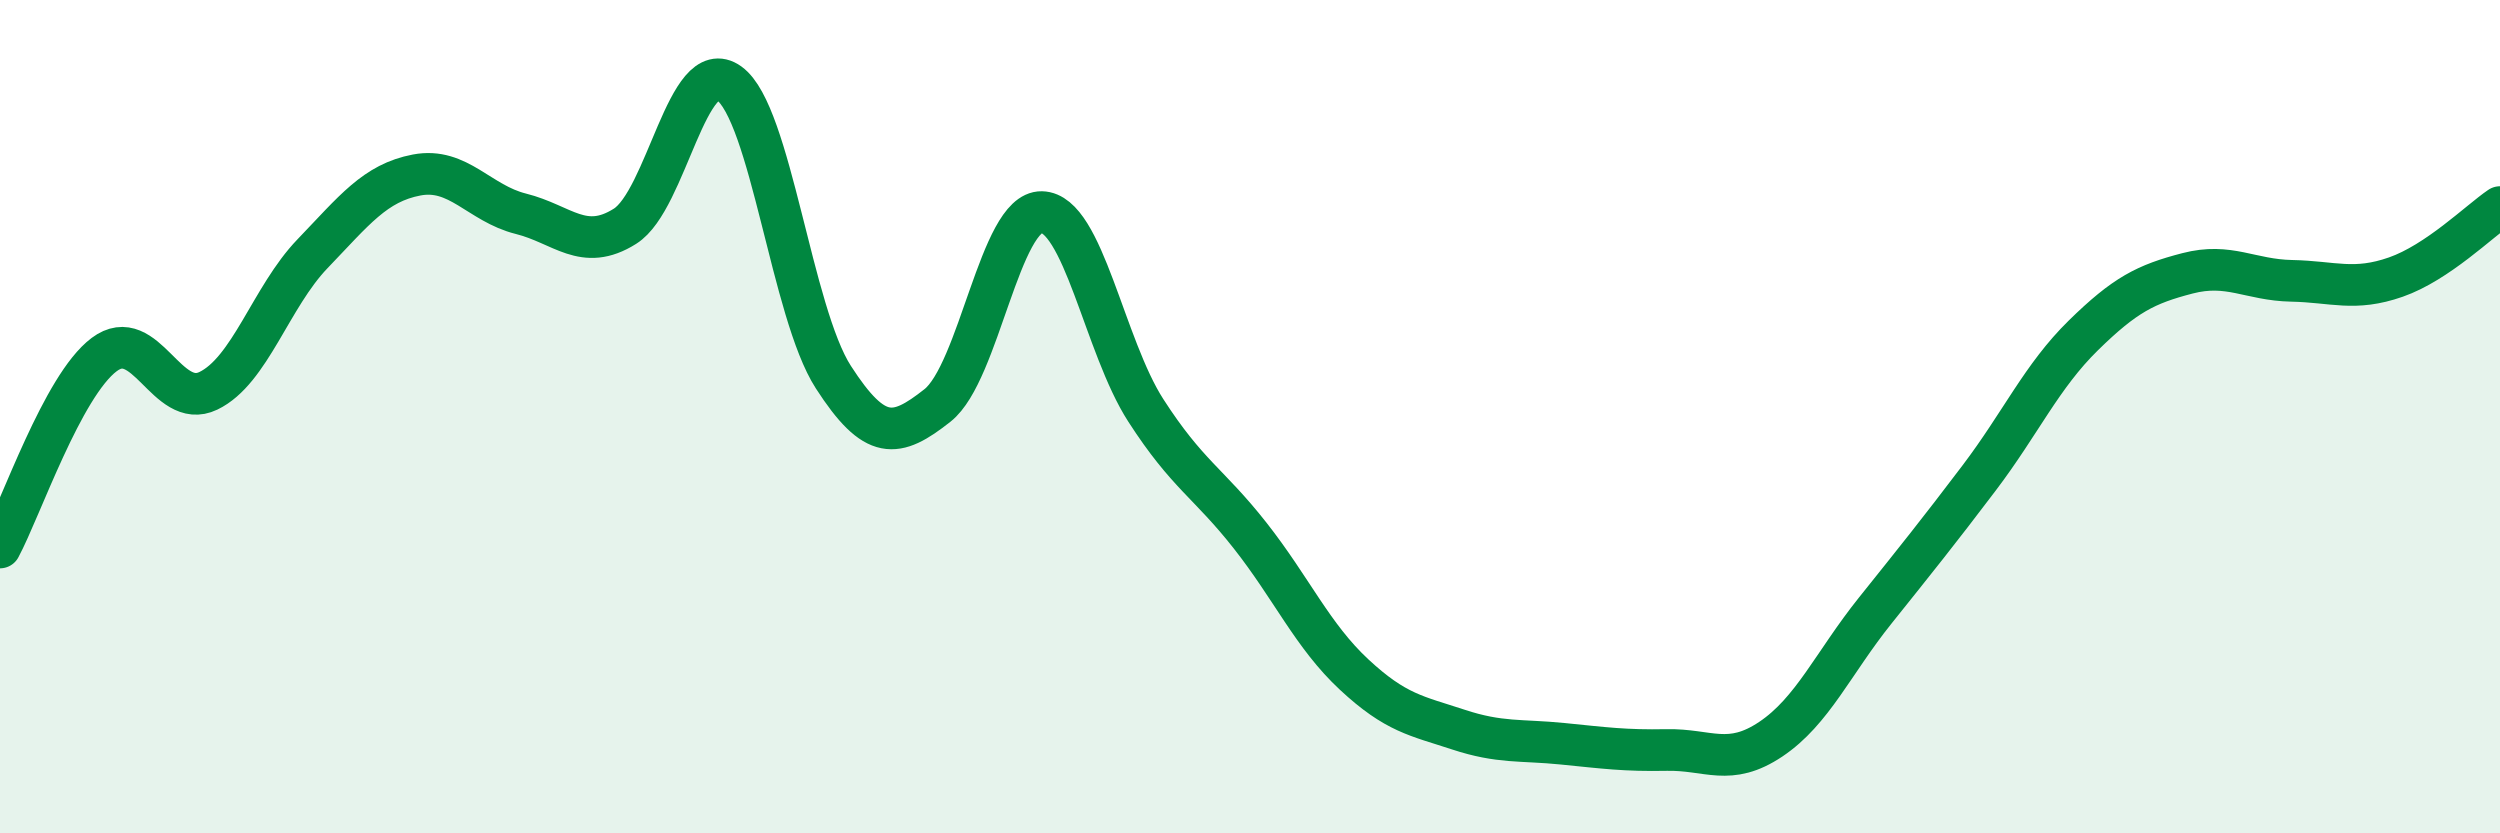 
    <svg width="60" height="20" viewBox="0 0 60 20" xmlns="http://www.w3.org/2000/svg">
      <path
        d="M 0,13.14 C 0.5,12.21 1.5,9.26 2.5,8.51 C 3.5,7.76 4,9.86 5,9.38 C 6,8.9 6.5,7.13 7.5,6.09 C 8.5,5.05 9,4.39 10,4.2 C 11,4.01 11.5,4.88 12.5,5.13 C 13.5,5.38 14,6.06 15,5.43 C 16,4.8 16.5,1.28 17.5,2 C 18.5,2.72 19,7.5 20,9.05 C 21,10.6 21.5,10.52 22.5,9.73 C 23.5,8.94 24,5.07 25,5.09 C 26,5.11 26.5,8.3 27.5,9.85 C 28.5,11.4 29,11.58 30,12.85 C 31,14.12 31.5,15.26 32.5,16.19 C 33.5,17.12 34,17.18 35,17.51 C 36,17.84 36.5,17.75 37.5,17.85 C 38.5,17.95 39,18.02 40,18 C 41,17.98 41.5,18.41 42.5,17.74 C 43.5,17.07 44,15.91 45,14.66 C 46,13.41 46.5,12.79 47.5,11.47 C 48.5,10.15 49,9.03 50,8.05 C 51,7.07 51.5,6.82 52.5,6.56 C 53.5,6.3 54,6.72 55,6.74 C 56,6.76 56.5,7 57.5,6.65 C 58.5,6.3 59.5,5.31 60,4.97L60 20L0 20Z"
        fill="#008740"
        opacity="0.1"
        stroke-linecap="round"
        stroke-linejoin="round"
      />
      <path
        d="M 0,13.14 C 0.5,12.21 1.5,9.26 2.5,8.51 C 3.5,7.76 4,9.86 5,9.38 C 6,8.9 6.5,7.13 7.5,6.09 C 8.5,5.05 9,4.39 10,4.2 C 11,4.01 11.5,4.88 12.5,5.13 C 13.5,5.38 14,6.06 15,5.43 C 16,4.8 16.5,1.28 17.5,2 C 18.5,2.72 19,7.5 20,9.05 C 21,10.6 21.5,10.52 22.5,9.73 C 23.5,8.94 24,5.07 25,5.09 C 26,5.11 26.5,8.3 27.5,9.85 C 28.5,11.4 29,11.58 30,12.85 C 31,14.12 31.5,15.26 32.5,16.19 C 33.5,17.12 34,17.18 35,17.51 C 36,17.84 36.5,17.75 37.5,17.85 C 38.5,17.95 39,18.02 40,18 C 41,17.98 41.5,18.41 42.5,17.74 C 43.5,17.07 44,15.91 45,14.66 C 46,13.41 46.5,12.79 47.5,11.47 C 48.5,10.15 49,9.03 50,8.05 C 51,7.07 51.5,6.82 52.5,6.56 C 53.5,6.3 54,6.72 55,6.74 C 56,6.76 56.5,7 57.5,6.65 C 58.5,6.3 59.5,5.31 60,4.97"
        stroke="#008740"
        stroke-width="1"
        fill="none"
        stroke-linecap="round"
        stroke-linejoin="round"
      />
    </svg>
  